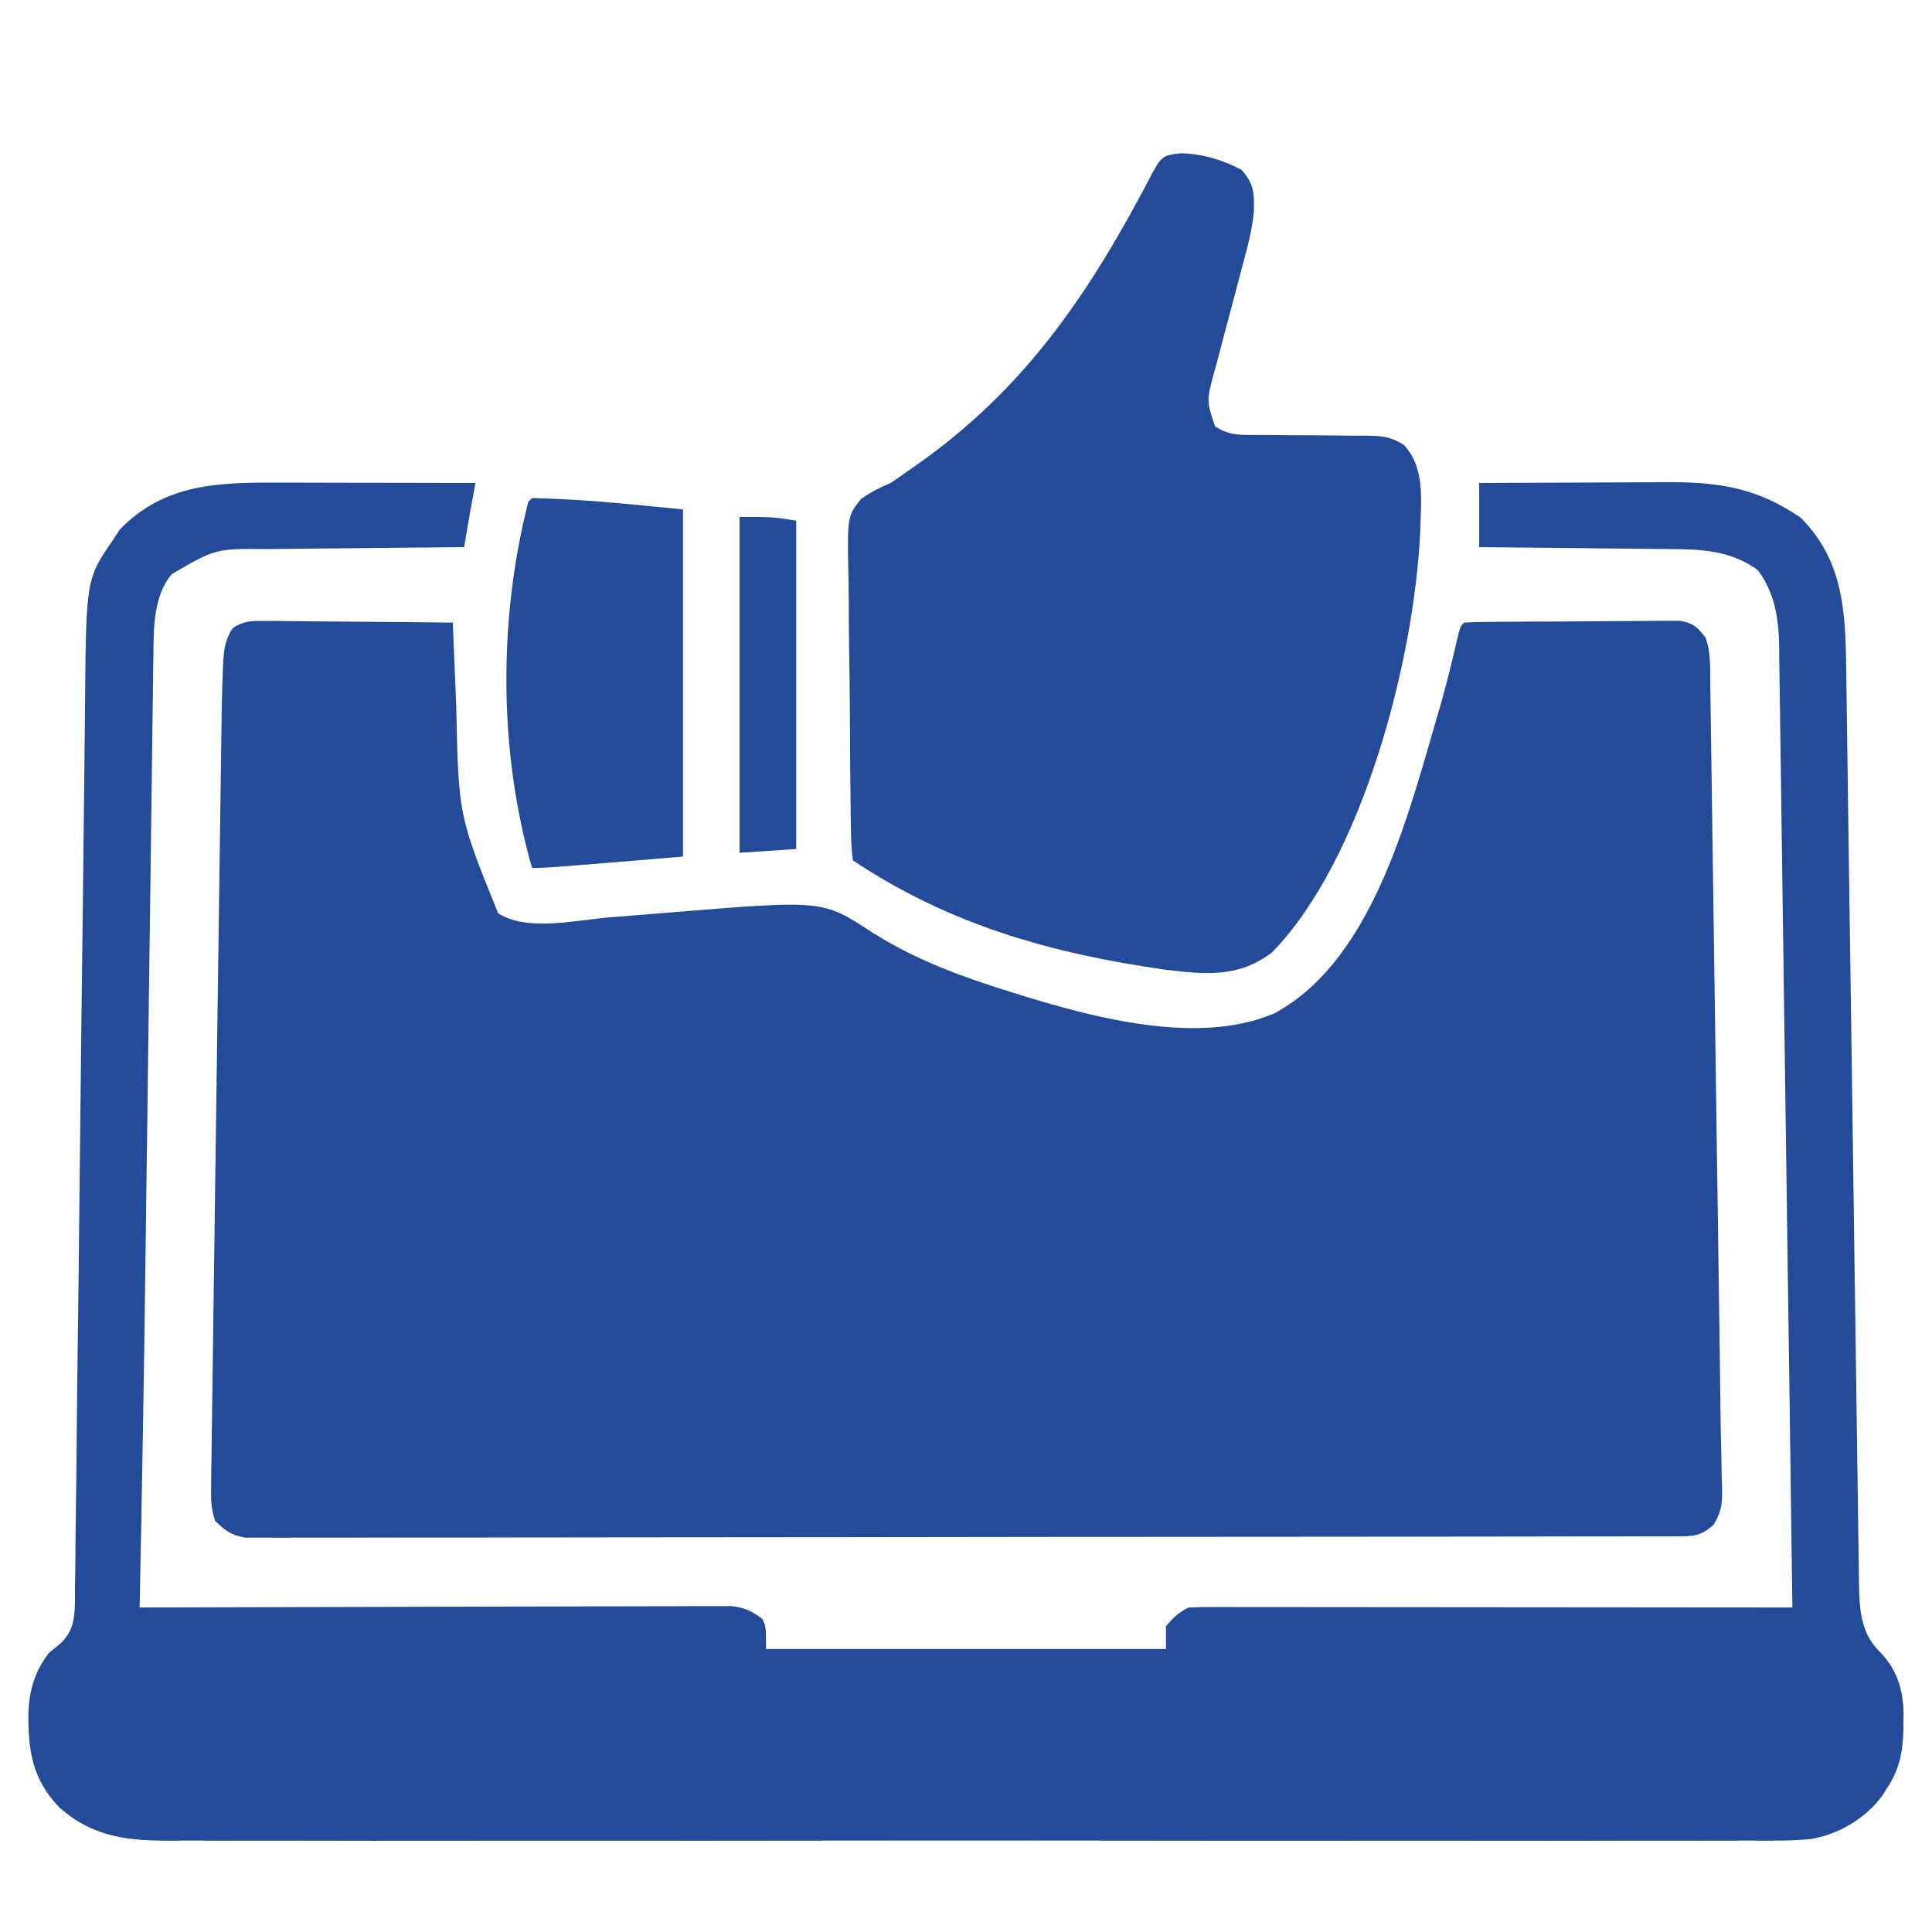 <?xml version="1.0" encoding="UTF-8"?> <svg xmlns="http://www.w3.org/2000/svg" width="72" height="72" viewBox="0 0 72 72" fill="none"><path d="M9.787 23.14C10.023 23.14 10.023 23.14 10.264 23.14C10.434 23.142 10.603 23.145 10.778 23.148C10.952 23.149 11.126 23.15 11.305 23.151C11.766 23.153 12.228 23.159 12.689 23.165C13.161 23.171 13.632 23.173 14.103 23.176C15.027 23.182 15.951 23.192 16.875 23.203C16.884 23.451 16.884 23.451 16.894 23.703C16.919 24.329 16.945 24.954 16.972 25.58C16.983 25.848 16.994 26.116 17.004 26.385C17.09 30.389 17.09 30.389 18.562 34.032C19.626 34.73 21.472 34.291 22.683 34.19C23.006 34.164 23.33 34.138 23.653 34.113C24.153 34.072 24.653 34.032 25.153 33.991C30.659 33.542 30.659 33.542 32.484 34.735C33.874 35.615 35.287 36.192 36.844 36.703C36.944 36.736 37.044 36.769 37.148 36.803C40.142 37.761 44.485 39.085 47.522 37.749C51.298 35.682 52.569 30.005 53.719 26.157C53.933 25.383 54.125 24.606 54.304 23.825C54.422 23.344 54.422 23.344 54.562 23.203C54.823 23.187 55.083 23.181 55.344 23.178C55.511 23.177 55.678 23.175 55.85 23.173C56.032 23.172 56.215 23.171 56.402 23.17C56.494 23.169 56.587 23.169 56.682 23.168C57.17 23.165 57.659 23.163 58.147 23.162C58.652 23.16 59.156 23.155 59.661 23.15C60.049 23.146 60.436 23.145 60.824 23.145C61.101 23.143 61.377 23.14 61.653 23.136C61.822 23.136 61.99 23.137 62.164 23.137C62.386 23.136 62.386 23.136 62.613 23.135C63.103 23.222 63.264 23.374 63.562 23.766C63.762 24.315 63.73 24.898 63.736 25.475C63.739 25.65 63.739 25.65 63.742 25.828C63.748 26.22 63.753 26.611 63.758 27.002C63.762 27.283 63.766 27.563 63.77 27.844C63.782 28.607 63.792 29.37 63.803 30.133C63.813 30.934 63.825 31.735 63.837 32.535C63.856 33.883 63.875 35.23 63.894 36.578C63.918 38.299 63.942 40.02 63.967 41.741C63.989 43.228 64.01 44.714 64.031 46.201C64.038 46.675 64.044 47.148 64.051 47.622C64.062 48.373 64.072 49.124 64.083 49.875C64.086 50.148 64.09 50.421 64.094 50.694C64.103 51.314 64.111 51.934 64.116 52.553C64.121 53.085 64.133 53.615 64.147 54.146C64.152 54.427 64.157 54.707 64.162 54.988C64.167 55.118 64.172 55.248 64.176 55.382C64.184 55.982 64.181 56.3 63.859 56.821C63.364 57.276 63.058 57.252 62.397 57.254C62.304 57.254 62.212 57.254 62.117 57.255C61.805 57.255 61.493 57.255 61.181 57.255C60.956 57.256 60.731 57.256 60.506 57.257C59.886 57.258 59.266 57.259 58.646 57.259C57.978 57.26 57.31 57.261 56.642 57.262C55.028 57.265 53.414 57.267 51.8 57.268C51.041 57.268 50.282 57.269 49.522 57.27C46.999 57.272 44.476 57.274 41.952 57.275C41.297 57.276 40.642 57.276 39.987 57.276C39.824 57.276 39.661 57.276 39.494 57.276C36.854 57.278 34.215 57.281 31.576 57.286C28.868 57.29 26.16 57.293 23.453 57.293C21.931 57.294 20.41 57.295 18.889 57.298C17.594 57.301 16.299 57.303 15.004 57.301C14.343 57.301 13.682 57.301 13.021 57.304C12.416 57.306 11.811 57.306 11.206 57.304C10.987 57.303 10.768 57.304 10.549 57.306C10.251 57.308 9.954 57.306 9.657 57.304C9.409 57.304 9.409 57.304 9.156 57.305C8.625 57.219 8.392 57.05 8.016 56.672C7.864 56.217 7.861 55.902 7.867 55.424C7.869 55.249 7.871 55.074 7.873 54.893C7.876 54.696 7.879 54.499 7.882 54.302C7.885 54.091 7.887 53.879 7.89 53.668C7.897 53.078 7.905 52.488 7.914 51.898C7.921 51.394 7.927 50.89 7.934 50.386C7.953 48.927 7.973 47.468 7.994 46.008C8.012 44.676 8.03 43.344 8.048 42.012C8.074 40.05 8.101 38.089 8.129 36.127C8.132 35.908 8.135 35.688 8.138 35.469C8.139 35.36 8.141 35.252 8.143 35.14C8.153 34.373 8.164 33.606 8.174 32.84C8.187 31.893 8.2 30.946 8.214 30C8.221 29.509 8.228 29.019 8.234 28.529C8.241 27.99 8.249 27.451 8.257 26.913C8.259 26.756 8.261 26.6 8.263 26.438C8.27 26.016 8.281 25.594 8.297 25.172C8.301 25.04 8.306 24.908 8.311 24.772C8.345 24.222 8.371 23.866 8.678 23.401C9.078 23.155 9.319 23.135 9.787 23.14Z" fill="#234B9A"></path><path d="M10.468 17.986C10.677 17.987 10.887 17.987 11.097 17.987C11.645 17.988 12.193 17.989 12.742 17.991C13.303 17.992 13.864 17.993 14.425 17.993C15.523 17.995 16.621 17.997 17.719 18C17.7 18.102 17.681 18.204 17.662 18.309C17.637 18.445 17.613 18.581 17.587 18.721C17.562 18.855 17.538 18.988 17.513 19.126C17.438 19.547 17.366 19.969 17.297 20.391C17.185 20.392 17.073 20.392 16.958 20.393C15.901 20.401 14.844 20.412 13.787 20.424C13.244 20.43 12.7 20.436 12.157 20.439C11.632 20.443 11.107 20.449 10.581 20.456C10.382 20.458 10.182 20.46 9.983 20.461C8.031 20.445 8.031 20.445 6.407 21.393C5.718 22.182 5.724 23.425 5.717 24.422C5.714 24.596 5.714 24.596 5.711 24.773C5.705 25.159 5.701 25.544 5.697 25.929C5.693 26.207 5.689 26.485 5.685 26.762C5.675 27.517 5.665 28.271 5.657 29.026C5.647 29.823 5.636 30.62 5.625 31.418C5.604 32.935 5.584 34.453 5.565 35.971C5.538 38.17 5.508 40.368 5.479 42.567C5.474 42.897 5.47 43.228 5.466 43.559C5.463 43.721 5.461 43.883 5.459 44.05C5.446 44.99 5.434 45.929 5.422 46.868C5.368 51.215 5.292 55.561 5.203 59.906C5.376 59.906 5.376 59.906 5.553 59.905C8.358 59.896 11.163 59.889 13.968 59.885C15.324 59.882 16.681 59.879 18.037 59.874C19.219 59.87 20.401 59.868 21.584 59.867C22.21 59.866 22.836 59.865 23.462 59.862C24.051 59.859 24.64 59.858 25.23 59.859C25.446 59.858 25.662 59.858 25.878 59.856C26.174 59.854 26.469 59.855 26.764 59.856C26.93 59.855 27.095 59.855 27.265 59.855C27.752 59.912 28.016 60.037 28.406 60.328C28.547 60.609 28.547 60.609 28.547 61.453C33.466 61.453 38.385 61.453 43.453 61.453C43.453 61.175 43.453 60.896 43.453 60.609C43.716 60.286 43.925 60.092 44.297 59.906C44.593 59.893 44.889 59.889 45.185 59.889C45.277 59.889 45.369 59.889 45.464 59.889C45.774 59.889 46.084 59.89 46.394 59.89C46.616 59.891 46.838 59.89 47.059 59.89C47.663 59.89 48.266 59.891 48.869 59.892C49.499 59.893 50.129 59.893 50.758 59.893C51.952 59.894 53.145 59.895 54.338 59.896C55.697 59.898 57.055 59.899 58.413 59.899C61.208 59.901 64.002 59.903 66.797 59.906C66.735 55.216 66.671 50.526 66.603 45.836C66.596 45.282 66.588 44.728 66.58 44.175C66.578 44.064 66.577 43.954 66.575 43.84C66.55 42.056 66.526 40.271 66.502 38.486C66.478 36.655 66.452 34.823 66.425 32.991C66.409 31.861 66.393 30.731 66.379 29.601C66.369 28.734 66.356 27.867 66.342 27C66.337 26.645 66.332 26.29 66.328 25.935C66.323 25.449 66.315 24.964 66.306 24.478C66.305 24.338 66.305 24.198 66.304 24.053C66.281 23.02 66.139 22.098 65.514 21.252C64.402 20.43 63.148 20.466 61.813 20.459C61.619 20.457 61.426 20.454 61.232 20.452C60.726 20.445 60.221 20.441 59.715 20.437C59.198 20.433 58.68 20.427 58.162 20.42C57.15 20.408 56.138 20.399 55.125 20.391C55.125 19.602 55.125 18.813 55.125 18C56.214 17.994 57.304 17.989 58.393 17.986C58.899 17.984 59.405 17.982 59.911 17.979C60.401 17.976 60.89 17.974 61.38 17.973C61.654 17.973 61.929 17.971 62.204 17.968C64.127 17.968 65.517 18.203 67.105 19.292C68.689 20.877 68.778 22.786 68.802 24.9C68.804 25.05 68.806 25.201 68.809 25.355C68.816 25.856 68.822 26.357 68.829 26.857C68.834 27.217 68.839 27.578 68.844 27.938C68.855 28.712 68.866 29.486 68.876 30.26C68.891 31.38 68.907 32.5 68.923 33.62C68.95 35.439 68.975 37.258 69.001 39.077C69.003 39.186 69.004 39.295 69.006 39.407C69.031 41.17 69.055 42.934 69.079 44.698C69.104 46.511 69.129 48.324 69.156 50.137C69.172 51.255 69.188 52.372 69.202 53.489C69.213 54.345 69.226 55.2 69.239 56.056C69.244 56.407 69.249 56.758 69.253 57.109C69.259 57.587 69.266 58.066 69.274 58.545C69.275 58.684 69.276 58.823 69.278 58.966C69.296 59.905 69.32 60.823 70.022 61.524C70.691 62.194 70.926 62.95 70.941 63.873C70.939 63.973 70.938 64.074 70.936 64.178C70.935 64.336 70.935 64.336 70.933 64.497C70.909 65.318 70.778 65.965 70.312 66.656C70.258 66.744 70.203 66.831 70.147 66.921C69.529 67.766 68.532 68.354 67.503 68.533C66.729 68.611 65.953 68.598 65.177 68.592C64.914 68.593 64.652 68.594 64.389 68.596C63.672 68.599 62.954 68.597 62.236 68.595C61.461 68.593 60.686 68.596 59.91 68.598C58.393 68.602 56.876 68.601 55.358 68.599C54.124 68.597 52.891 68.597 51.657 68.597C51.394 68.598 51.394 68.598 51.125 68.598C50.768 68.598 50.411 68.598 50.054 68.599C46.804 68.601 43.554 68.599 40.304 68.594C37.339 68.59 34.375 68.591 31.41 68.594C28.077 68.599 24.743 68.601 21.409 68.598C21.054 68.598 20.698 68.598 20.343 68.597C20.168 68.597 19.993 68.597 19.812 68.597C18.581 68.596 17.349 68.597 16.117 68.6C14.616 68.602 13.114 68.601 11.613 68.597C10.847 68.594 10.081 68.594 9.315 68.596C8.614 68.599 7.912 68.598 7.211 68.593C6.957 68.592 6.704 68.593 6.451 68.595C4.832 68.607 3.487 68.493 2.215 67.359C1.22 66.333 1.051 65.277 1.056 63.895C1.087 63.011 1.279 62.305 1.828 61.594C1.97 61.48 2.111 61.365 2.257 61.248C2.746 60.758 2.776 60.34 2.794 59.667C2.794 59.525 2.793 59.382 2.793 59.236C2.796 59.083 2.798 58.93 2.801 58.773C2.81 58.261 2.812 57.749 2.815 57.237C2.82 56.87 2.825 56.502 2.83 56.135C2.842 55.345 2.85 54.554 2.857 53.763C2.866 52.618 2.88 51.473 2.895 50.328C2.92 48.467 2.942 46.606 2.96 44.745C2.979 42.942 2.998 41.139 3.019 39.337C3.02 39.226 3.022 39.115 3.023 39.001C3.037 37.788 3.052 36.576 3.067 35.364C3.068 35.257 3.07 35.15 3.071 35.04C3.076 34.613 3.082 34.186 3.087 33.759C3.103 32.512 3.117 31.265 3.129 30.018C3.138 29.142 3.148 28.266 3.158 27.39C3.162 27.031 3.166 26.673 3.169 26.315C3.209 21.58 3.209 21.58 4.219 20.11C4.341 19.922 4.341 19.922 4.465 19.732C6.157 17.992 8.192 17.978 10.468 17.986Z" fill="#234B9A"></path><path d="M44.007 5.713C44.807 5.731 45.56 5.953 46.266 6.328C46.741 6.853 46.747 7.221 46.726 7.905C46.66 8.584 46.488 9.225 46.308 9.881C46.23 10.18 46.152 10.479 46.074 10.779C45.95 11.245 45.825 11.711 45.7 12.177C45.578 12.63 45.46 13.083 45.342 13.537C45.284 13.746 45.284 13.746 45.225 13.958C44.966 14.943 44.966 14.943 45.281 15.891C45.68 16.14 45.985 16.207 46.452 16.208C46.57 16.209 46.689 16.21 46.811 16.211C46.938 16.211 47.066 16.21 47.197 16.21C47.467 16.213 47.738 16.216 48.008 16.219C48.434 16.222 48.859 16.225 49.285 16.225C49.696 16.227 50.108 16.232 50.519 16.237C50.646 16.236 50.773 16.235 50.903 16.235C51.492 16.244 51.808 16.261 52.317 16.58C53.129 17.445 52.949 18.675 52.928 19.788C52.721 24.528 50.8 32 47.414 35.484C46.169 36.444 44.932 36.316 43.453 36.141C39.178 35.536 35.385 34.465 31.781 32.062C31.733 31.648 31.713 31.262 31.711 30.846C31.709 30.72 31.706 30.594 31.704 30.464C31.697 30.046 31.694 29.627 31.691 29.209C31.689 29.066 31.688 28.923 31.686 28.776C31.679 28.02 31.675 27.264 31.672 26.508C31.669 25.727 31.657 24.947 31.644 24.166C31.635 23.566 31.632 22.965 31.631 22.365C31.63 22.077 31.626 21.79 31.62 21.502C31.574 19.25 31.574 19.25 32.084 18.598C32.444 18.343 32.782 18.171 33.188 18C33.389 17.868 33.589 17.731 33.783 17.589C33.877 17.524 33.971 17.459 34.068 17.392C38.249 14.48 40.653 10.85 42.988 6.37C43.291 5.836 43.372 5.773 44.007 5.713Z" fill="#234B9A"></path><path d="M19.828 18.562C20.217 18.568 20.601 18.584 20.988 18.606C21.09 18.611 21.192 18.616 21.298 18.622C22.688 18.698 24.066 18.852 25.453 18.984C25.453 23.254 25.453 27.523 25.453 31.922C20.391 32.344 20.391 32.344 19.828 32.344C18.582 28.014 18.572 23.072 19.688 18.703C19.734 18.657 19.78 18.61 19.828 18.562Z" fill="#234B9A"></path><path d="M27.562 19.266C28.828 19.266 28.828 19.266 29.672 19.406C29.672 23.444 29.672 27.481 29.672 31.641C28.976 31.687 28.28 31.733 27.562 31.781C27.562 27.651 27.562 23.521 27.562 19.266Z" fill="#234B9A"></path></svg> 
